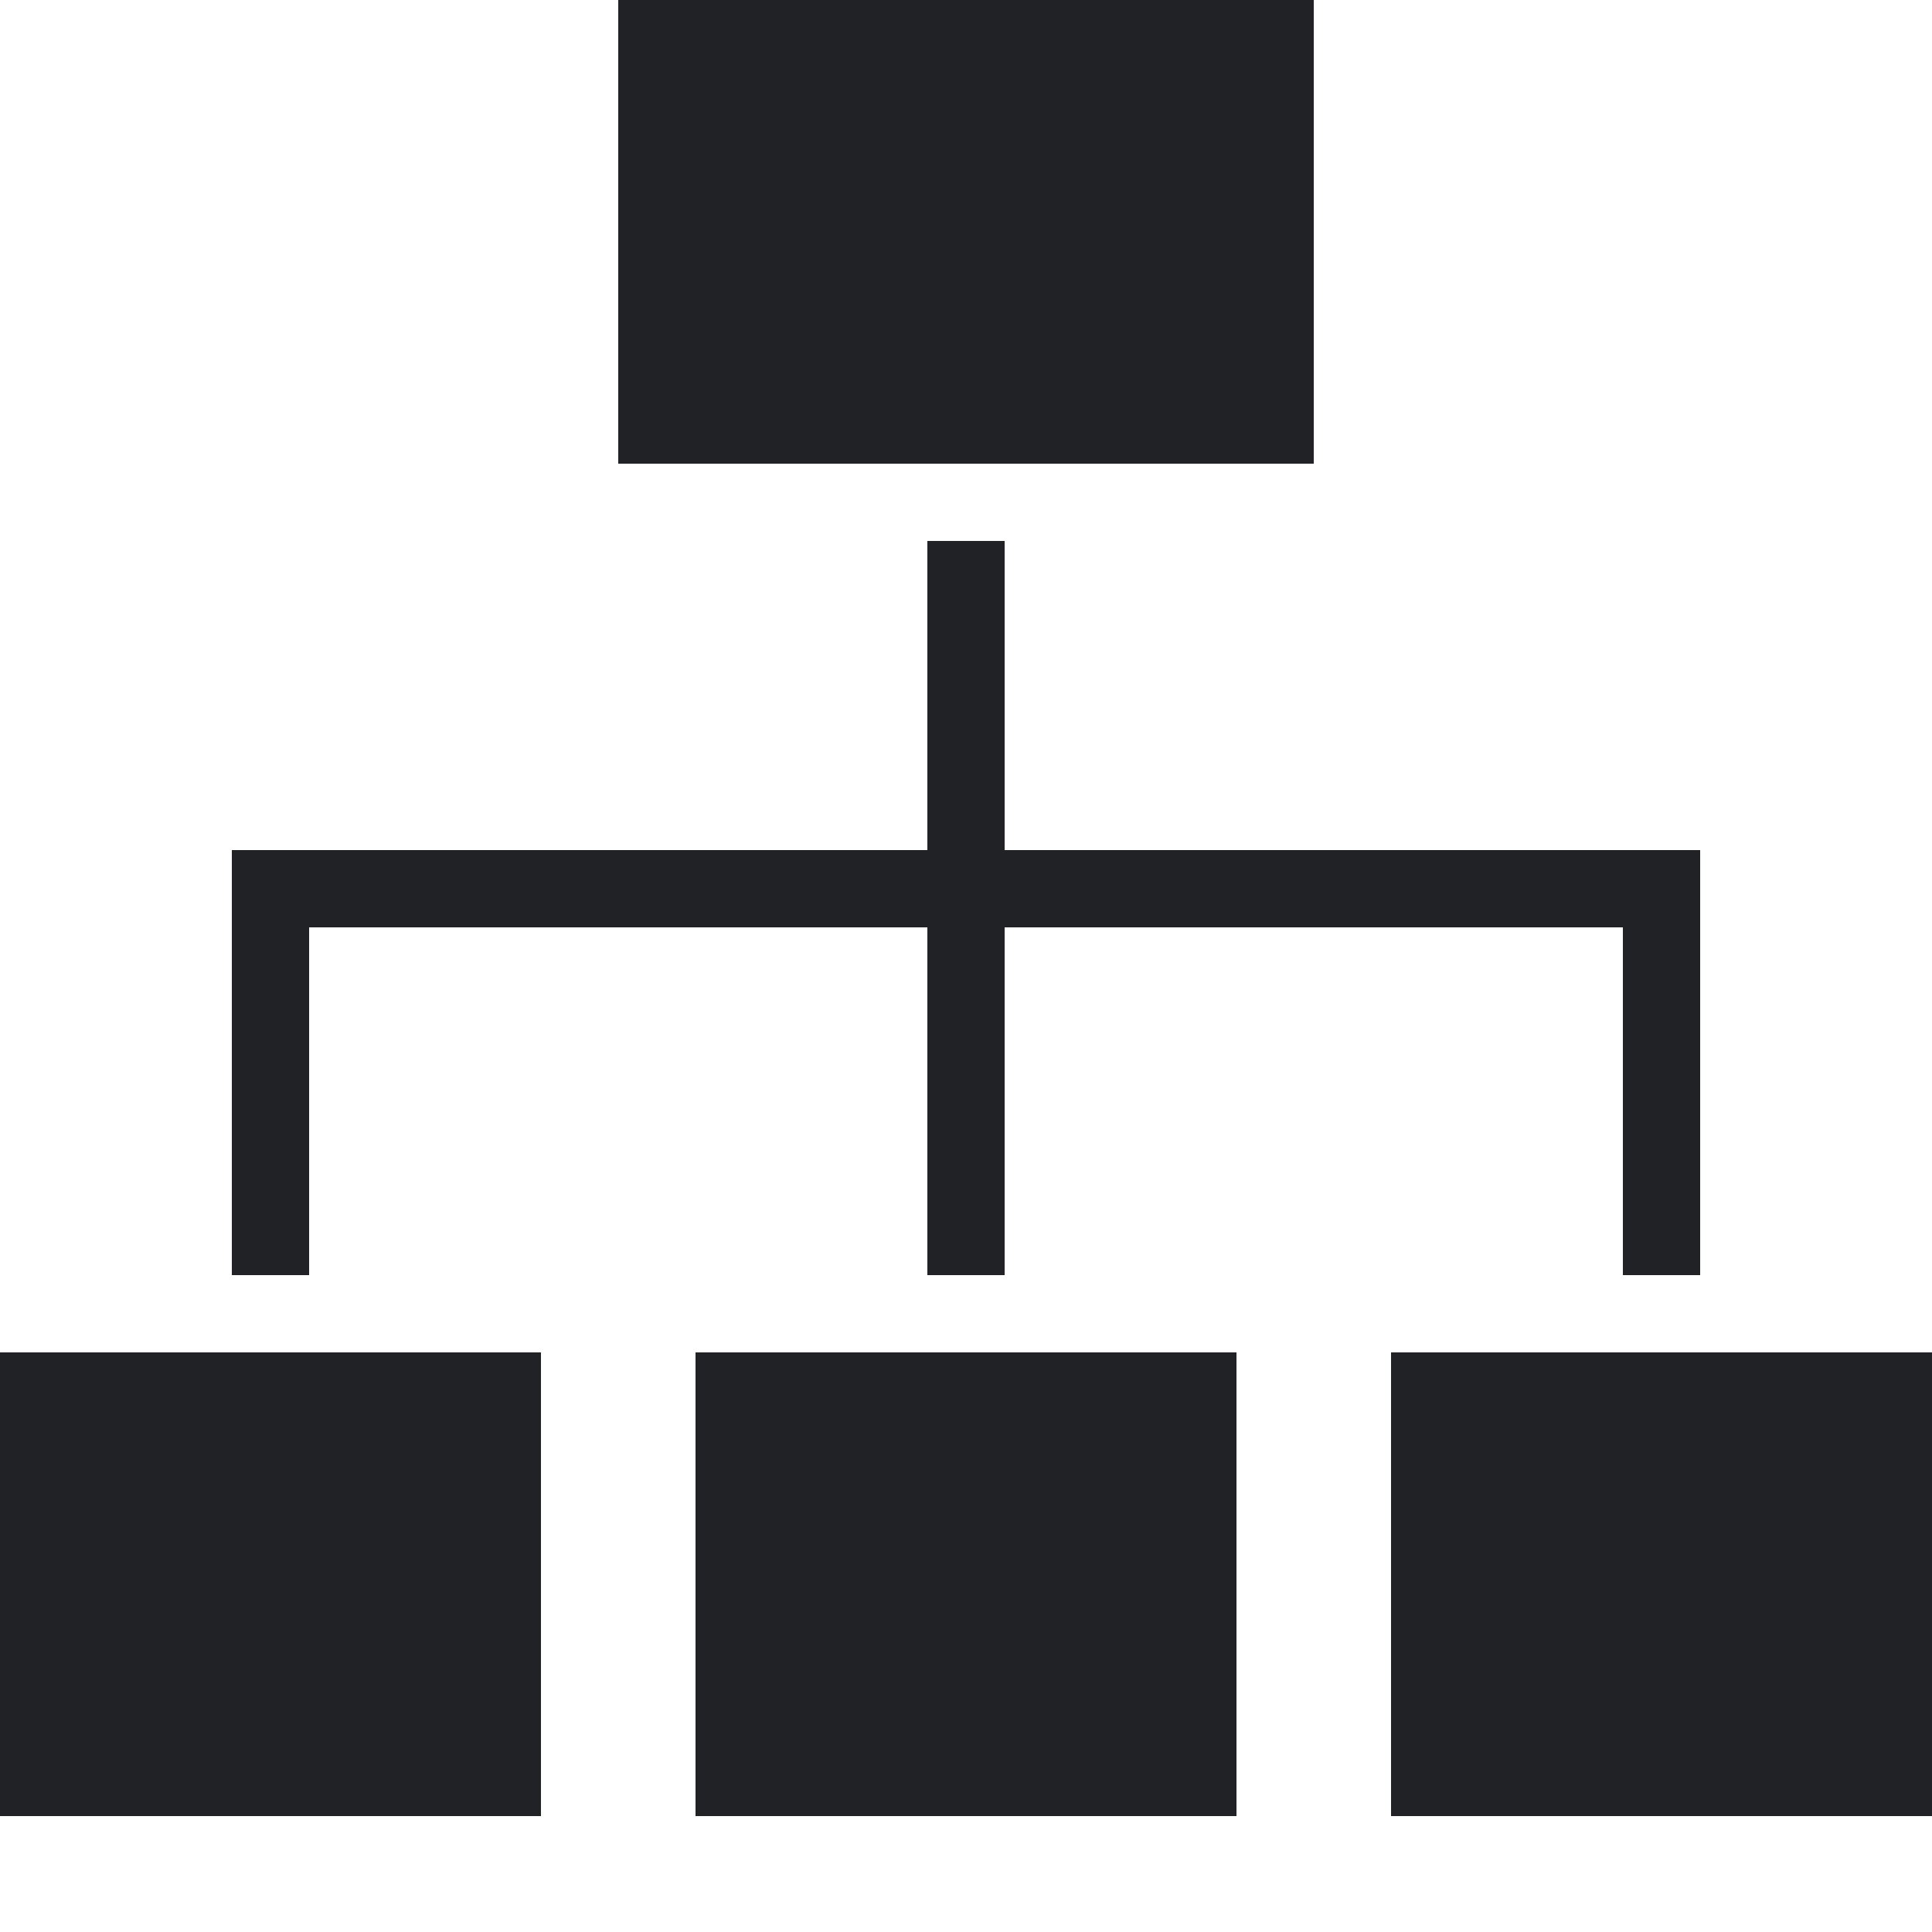 <svg width="132" height="132" viewBox="0 0 132 132" fill="none" xmlns="http://www.w3.org/2000/svg">
<path d="M42.24 0V31.68H89.76V0H42.24ZM63.36 36.96V58.08H15.84V87.12H21.12V63.36H63.36V87.12H68.64V63.36H110.88V87.12H116.16V58.08H68.64V36.96H63.36ZM0 92.4V124.08H36.96V92.4H0ZM47.52 92.4V124.08H84.48V92.4H47.52ZM95.04 92.4V124.08H132V92.4H95.04Z" fill="#212225"/>
</svg>
